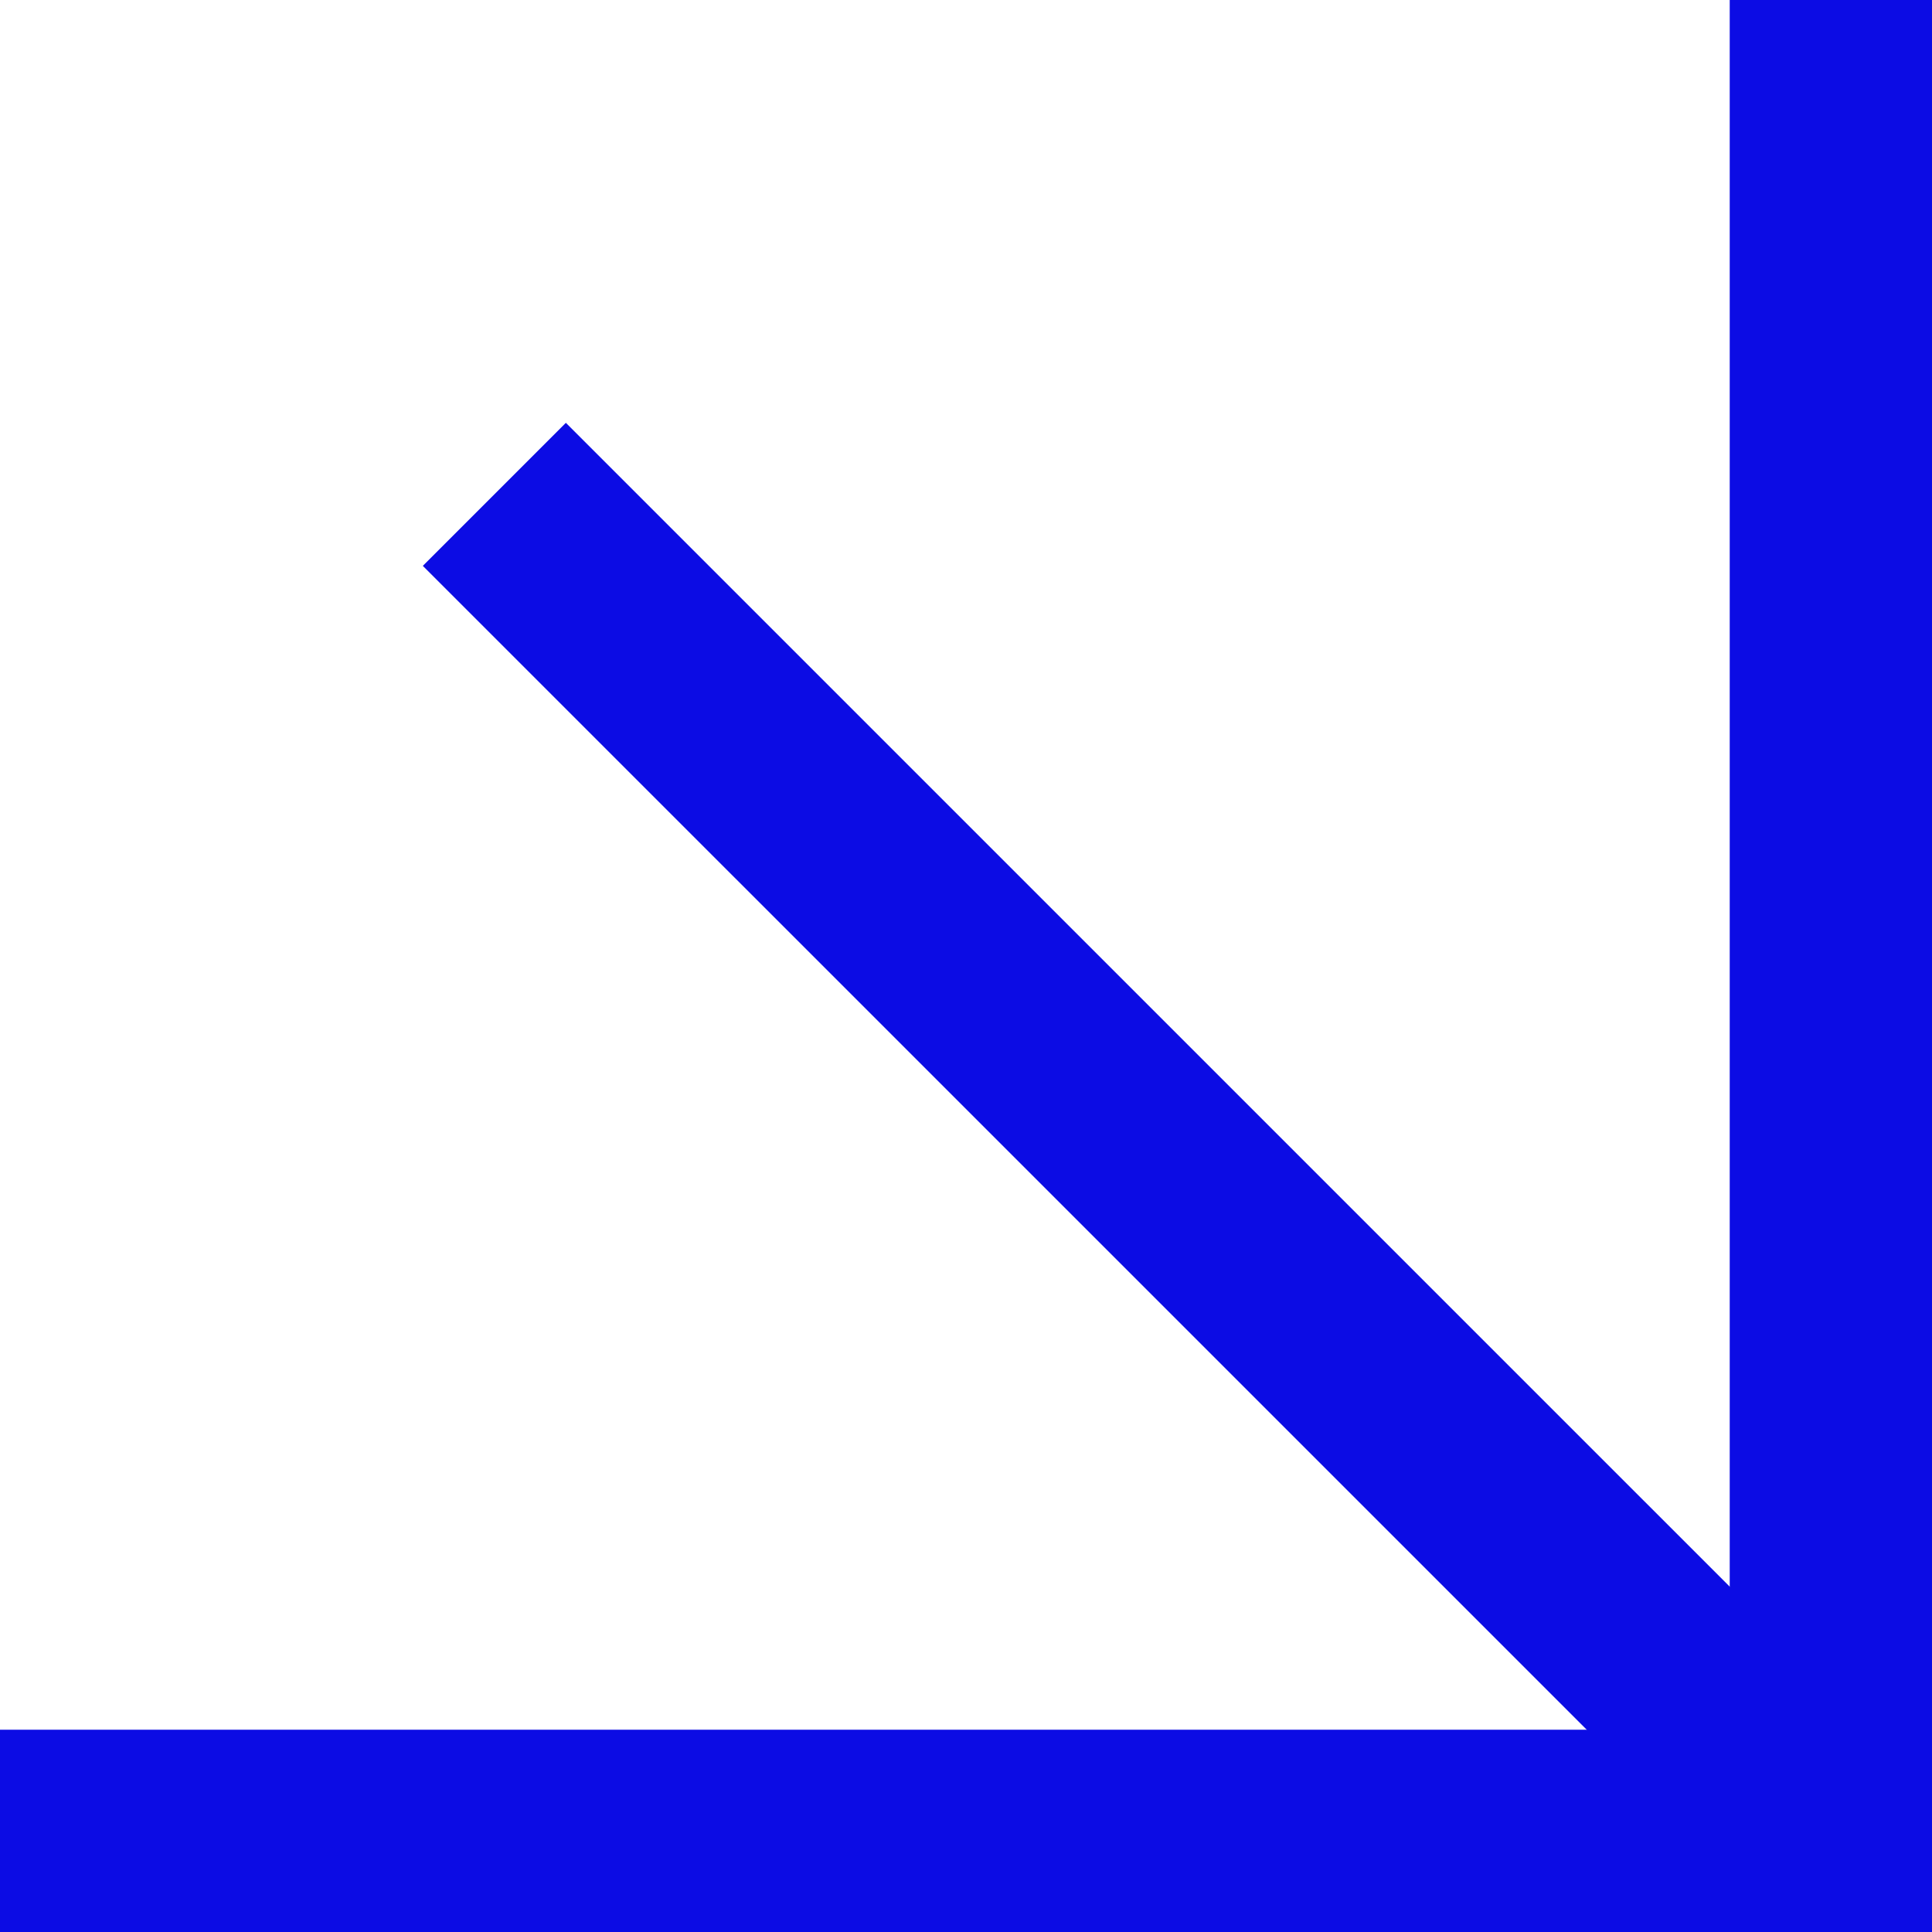 <?xml version="1.0" encoding="UTF-8" standalone="no"?><svg xmlns="http://www.w3.org/2000/svg" xmlns:xlink="http://www.w3.org/1999/xlink" fill="#000000" height="2621.8" preserveAspectRatio="xMidYMid meet" version="1" viewBox="189.1 189.1 2621.8 2621.8" width="2621.8" zoomAndPan="magnify"><g><g><g id="change1_1"><path d="M189.1 2536.4H2810.9V2810.9H189.1z" fill="#0c0ce4"/></g></g><g><g id="change1_2"><path d="M2536.4 189.1H2810.9V2810.9H2536.4z" fill="#0c0ce4"/></g></g><g><g id="change1_3"><path d="M1649.7 476H1924.2V3097.8H1649.7z" fill="#0c0ce4" transform="rotate(-45.001 1786.898 1786.94)"/></g></g></g></svg>